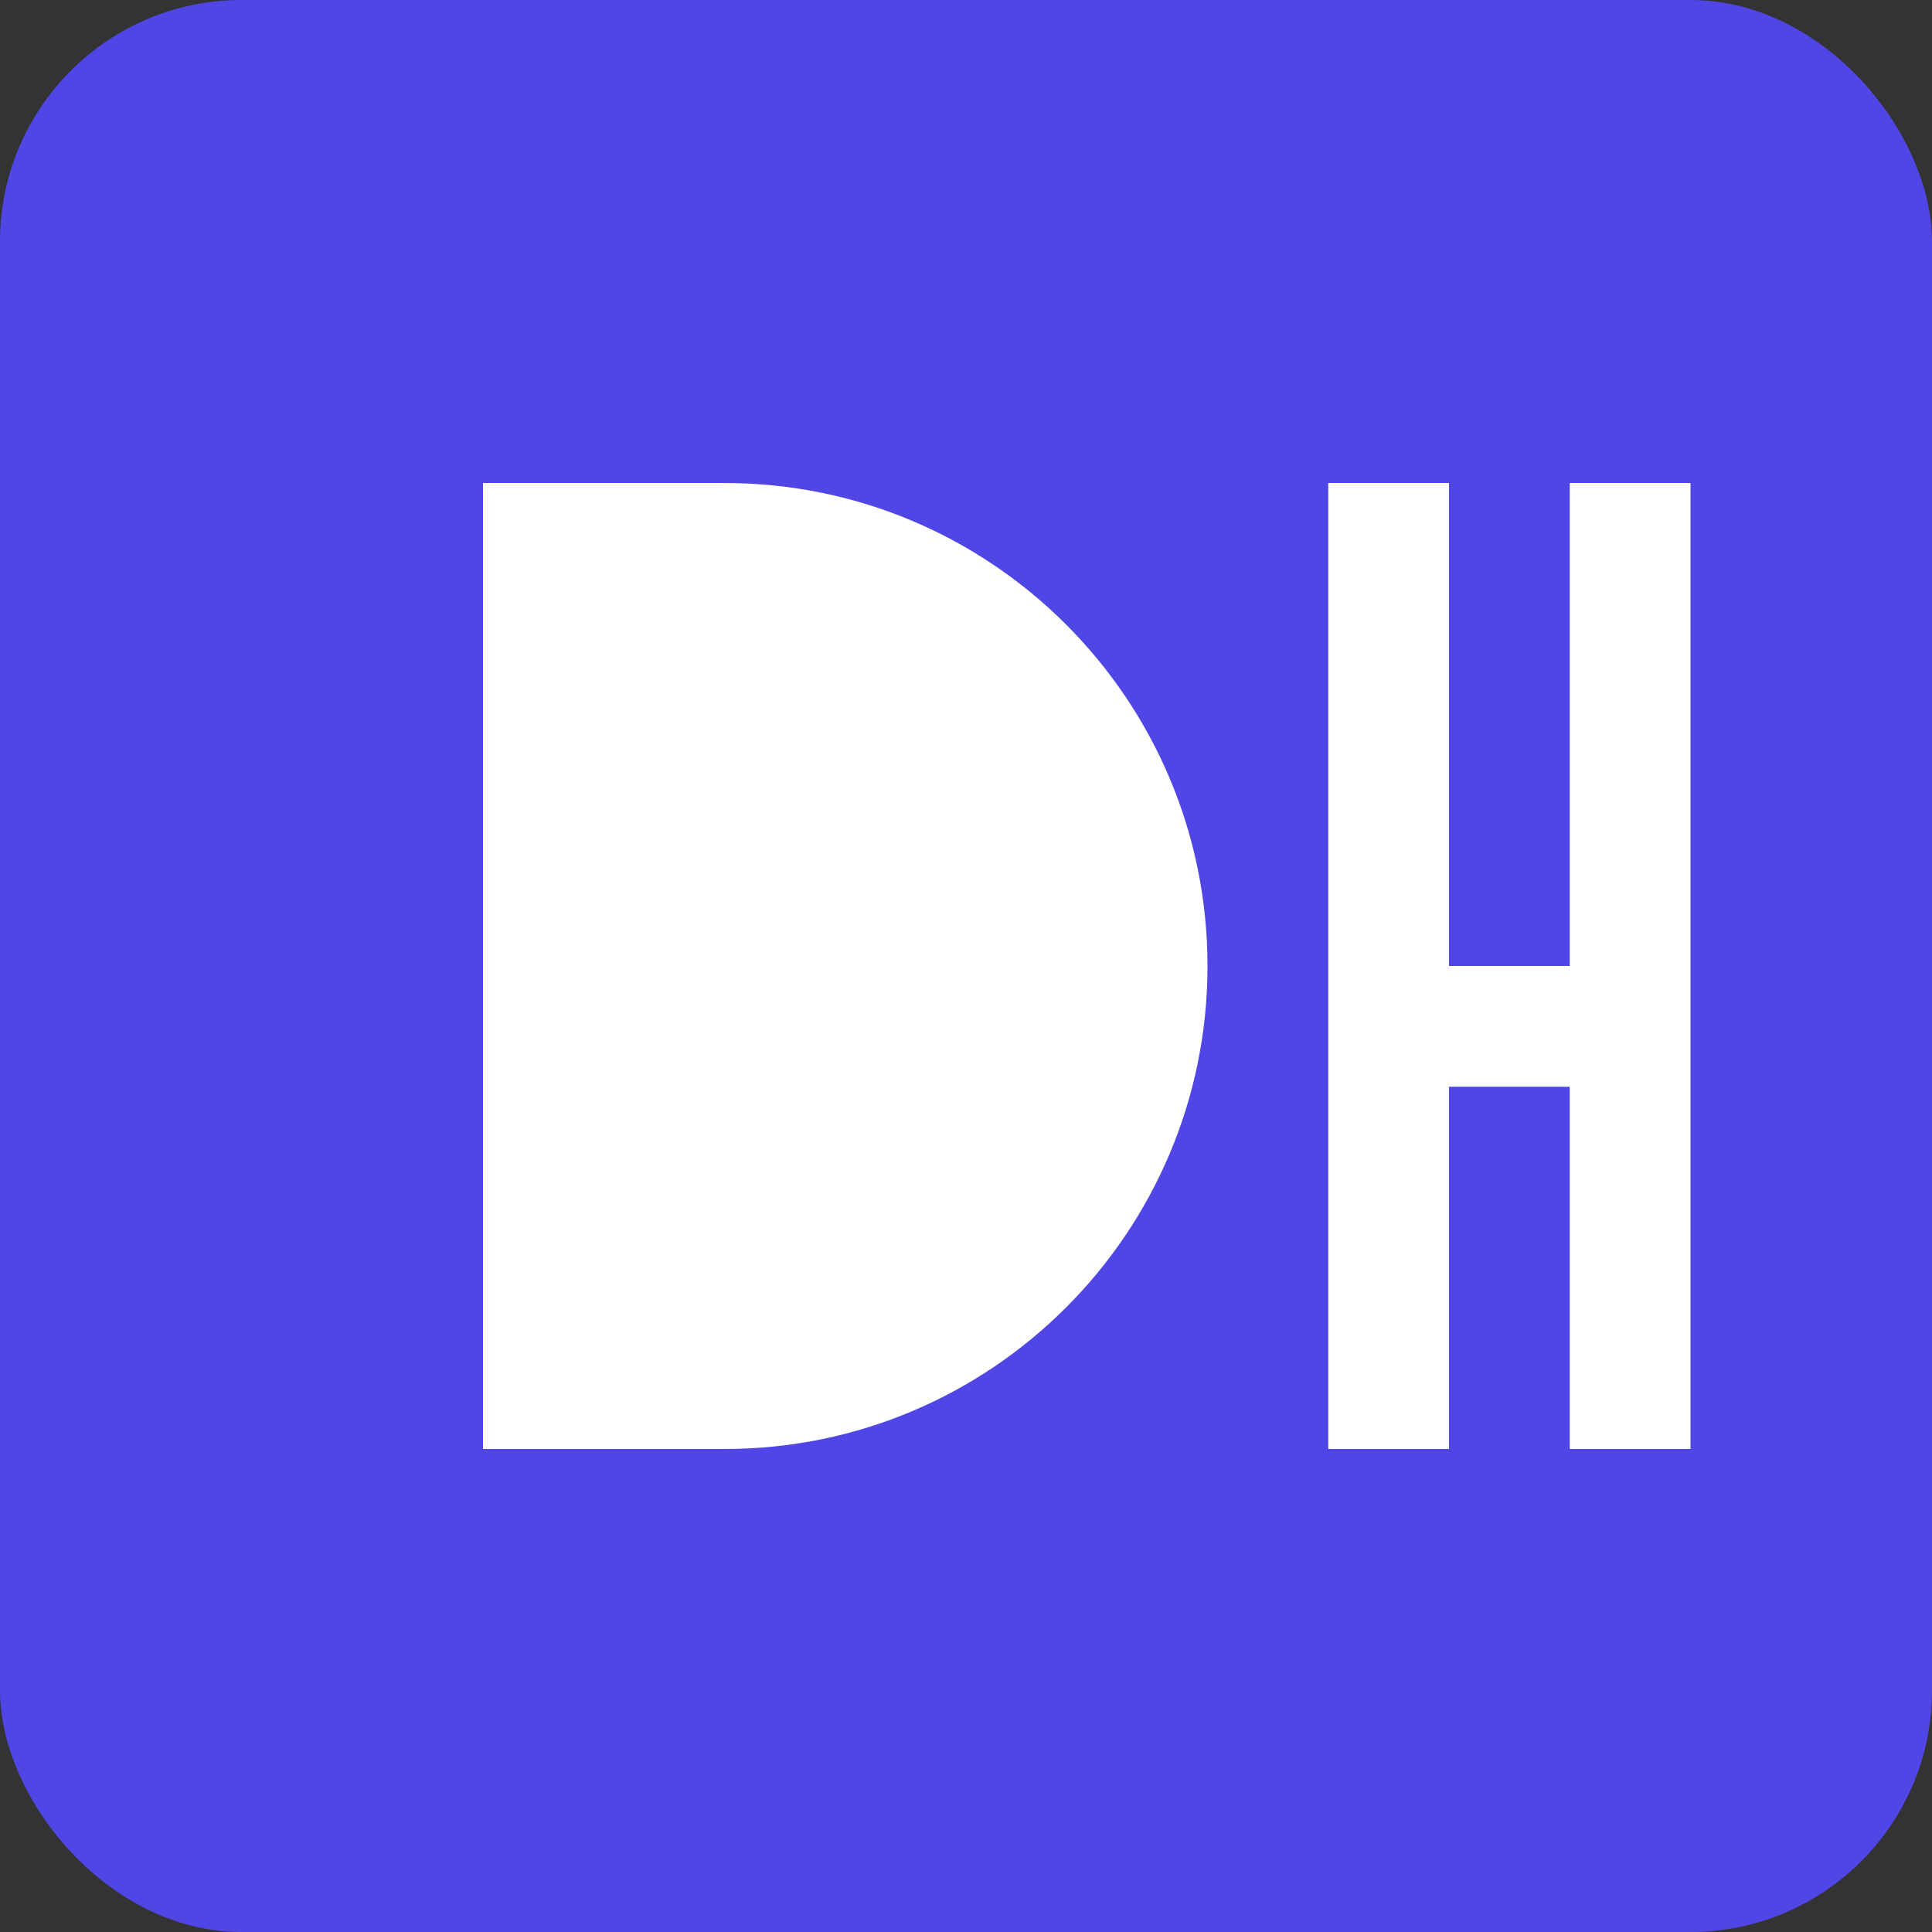 <?xml version="1.0" encoding="UTF-8"?>
<svg width="32px" height="32px" viewBox="0 0 32 32" version="1.1" xmlns="http://www.w3.org/2000/svg">
    <rect x="0" y="0" width="32" height="32" fill="#333333" stroke="none"/>
    <title>Digi-DEX Favicon</title>
    <g stroke="none" stroke-width="1" fill="none" fill-rule="evenodd">
        <rect fill="#4F46E5" x="0" y="0" width="32" height="32" rx="4"></rect>
        <path d="M8,8 L8,24 L12,24 C16.418,24 20,20.418 20,16 C20,11.582 16.418,8 12,8 L8,8 Z" fill="#FFFFFF"></path>
        <path d="M22,8 L22,24 L24,24 L24,18 L26,18 L26,24 L28,24 L28,8 L26,8 L26,16 L24,16 L24,8 L22,8 Z" fill="#FFFFFF"></path>
    </g>
</svg>
